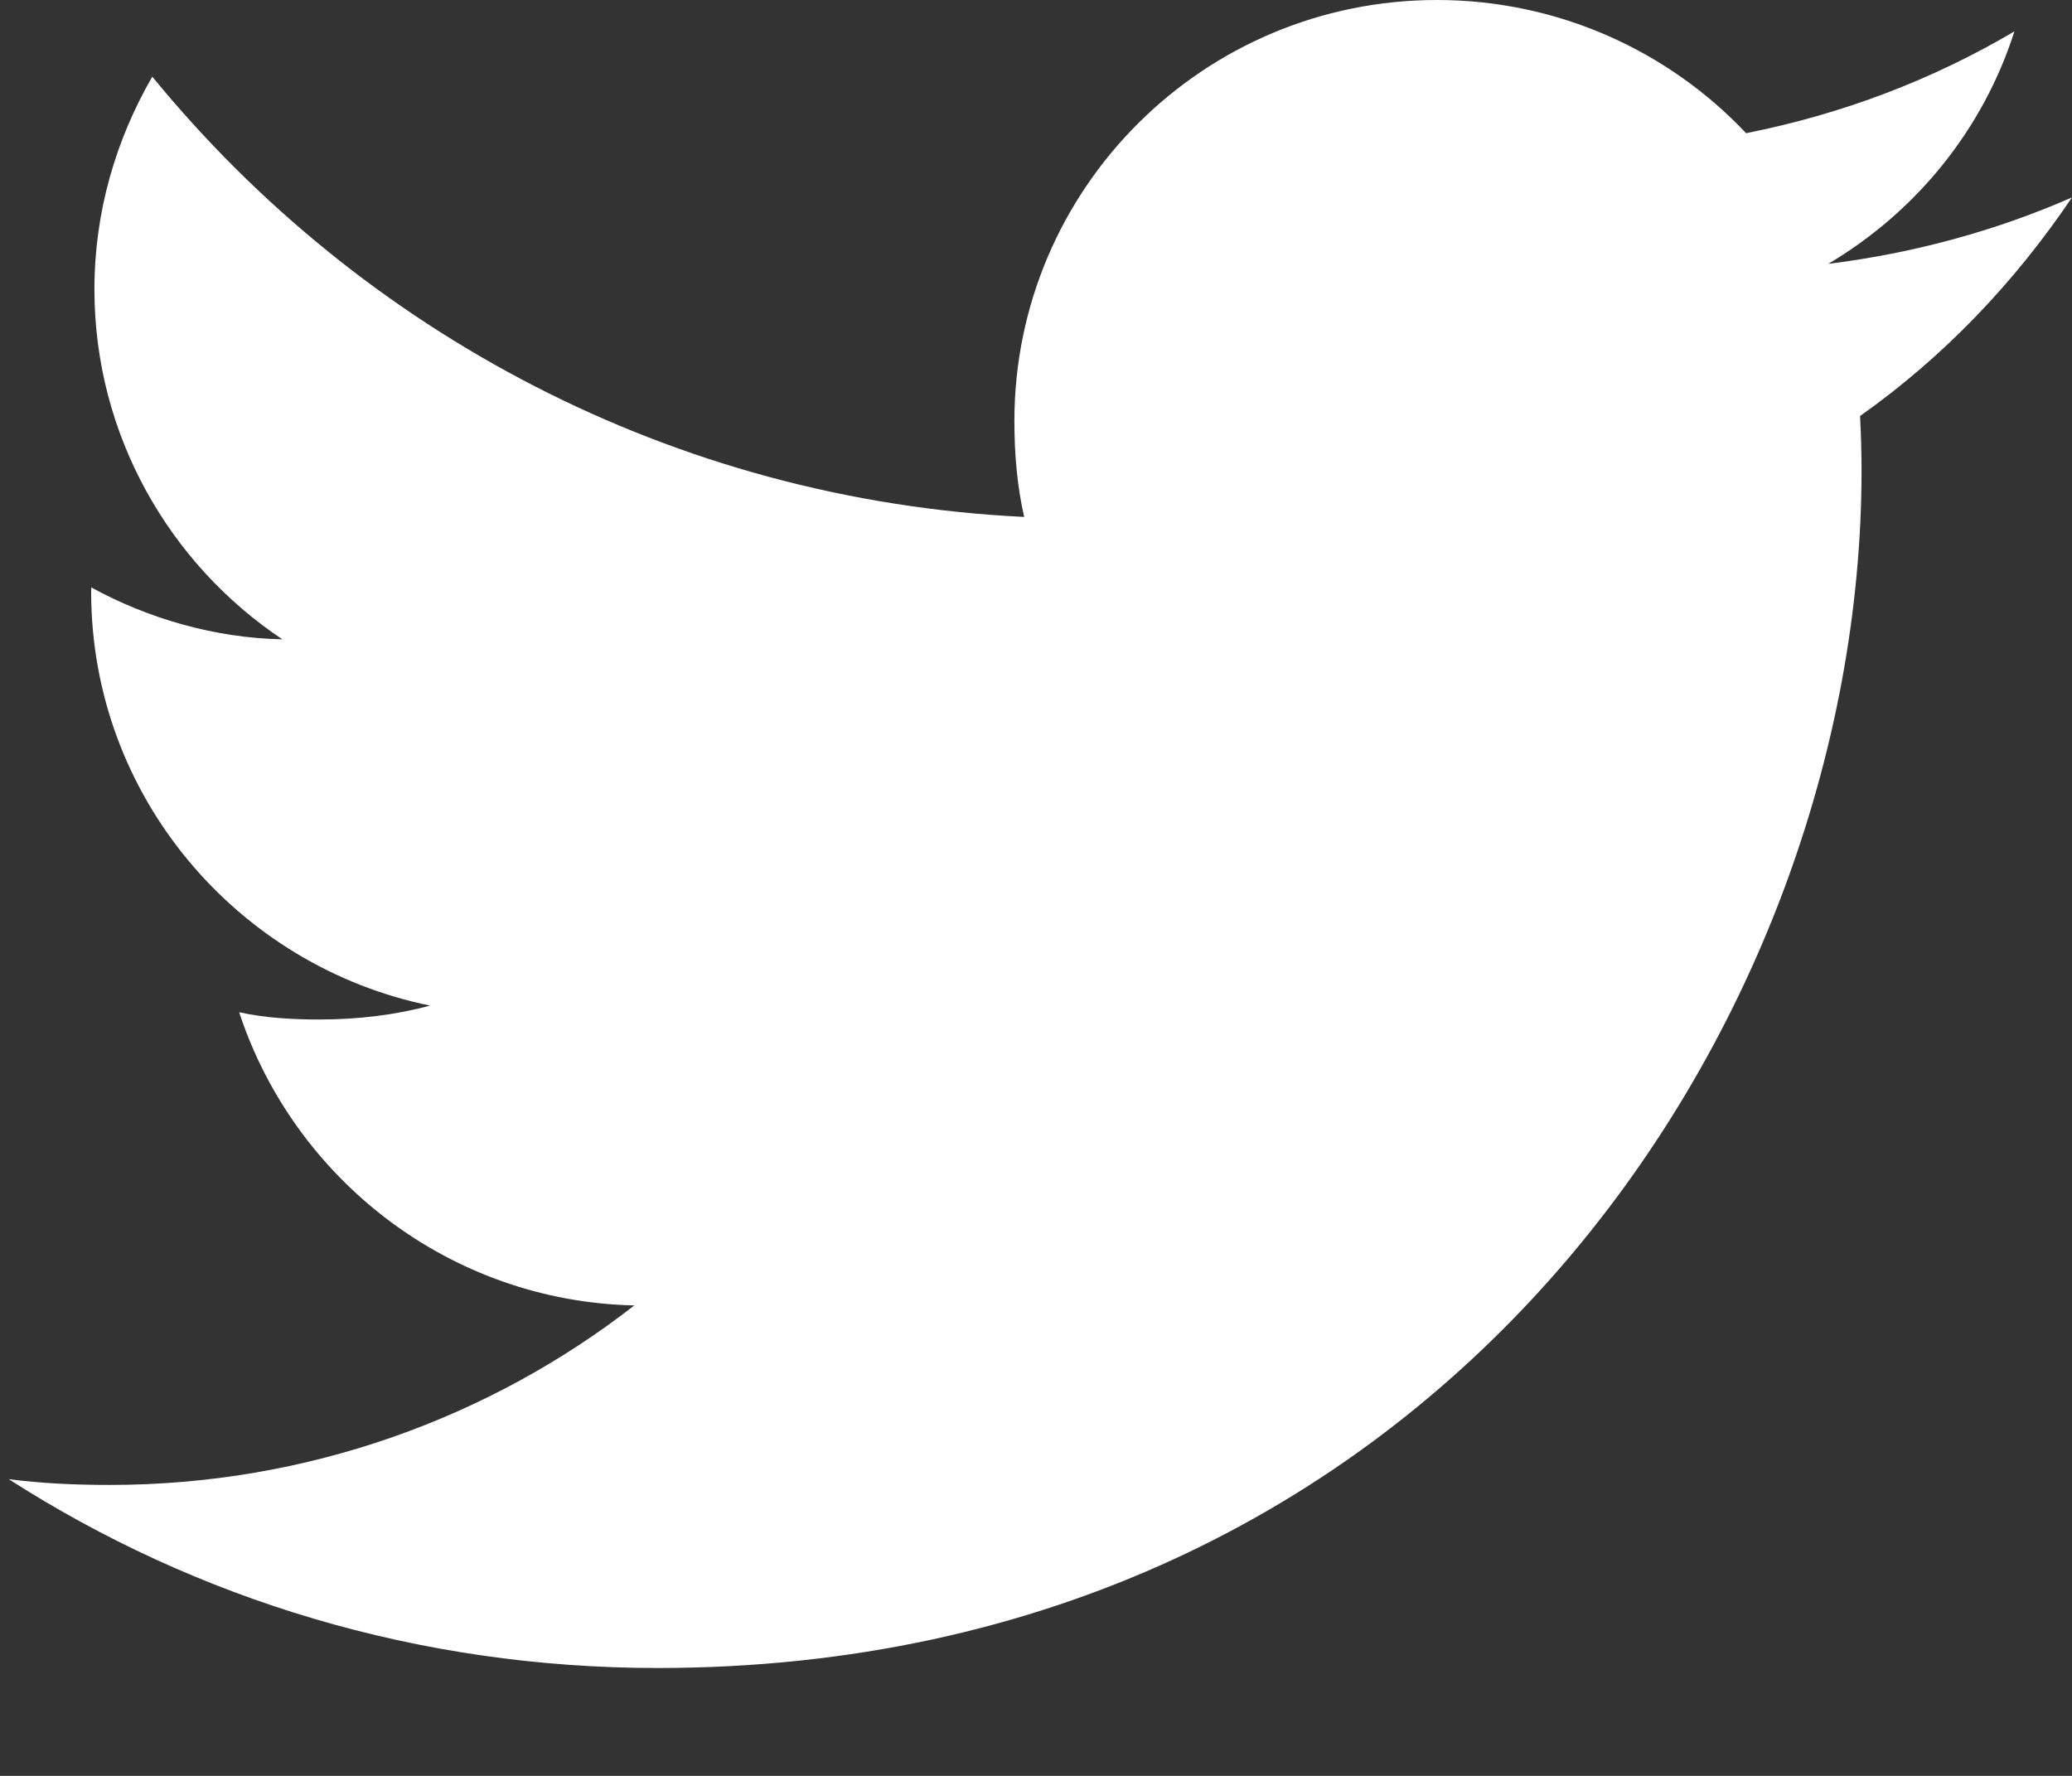 <svg width="14" height="12" viewBox="0 0 14 12" fill="none" xmlns="http://www.w3.org/2000/svg">
<rect x="0" y="0" width="14" height="12" fill="#333333" stroke="none"/>
<path d="M14 1.334C13.482 1.561 12.929 1.711 12.353 1.783C12.946 1.431 13.398 0.878 13.611 0.212C13.058 0.539 12.448 0.771 11.798 0.9C11.274 0.344 10.526 0 9.71 0C8.128 0 6.854 1.278 6.854 2.845C6.854 3.07 6.873 3.287 6.92 3.493C4.544 3.378 2.442 2.245 1.029 0.518C0.783 0.944 0.638 1.431 0.638 1.956C0.638 2.941 1.148 3.814 1.908 4.32C1.448 4.311 0.998 4.178 0.616 3.969C0.616 3.978 0.616 3.989 0.616 4C0.616 5.382 1.607 6.53 2.906 6.795C2.673 6.858 2.42 6.889 2.157 6.889C1.974 6.889 1.789 6.878 1.616 6.84C1.986 7.966 3.037 8.794 4.286 8.821C3.314 9.578 2.079 10.034 0.743 10.034C0.508 10.034 0.283 10.024 0.059 9.995C1.325 10.807 2.825 11.271 4.443 11.271C9.703 11.271 12.578 6.936 12.578 3.179C12.578 3.053 12.574 2.931 12.568 2.811C13.135 2.41 13.611 1.91 14 1.334Z" fill="#ffffff"/>
</svg>
